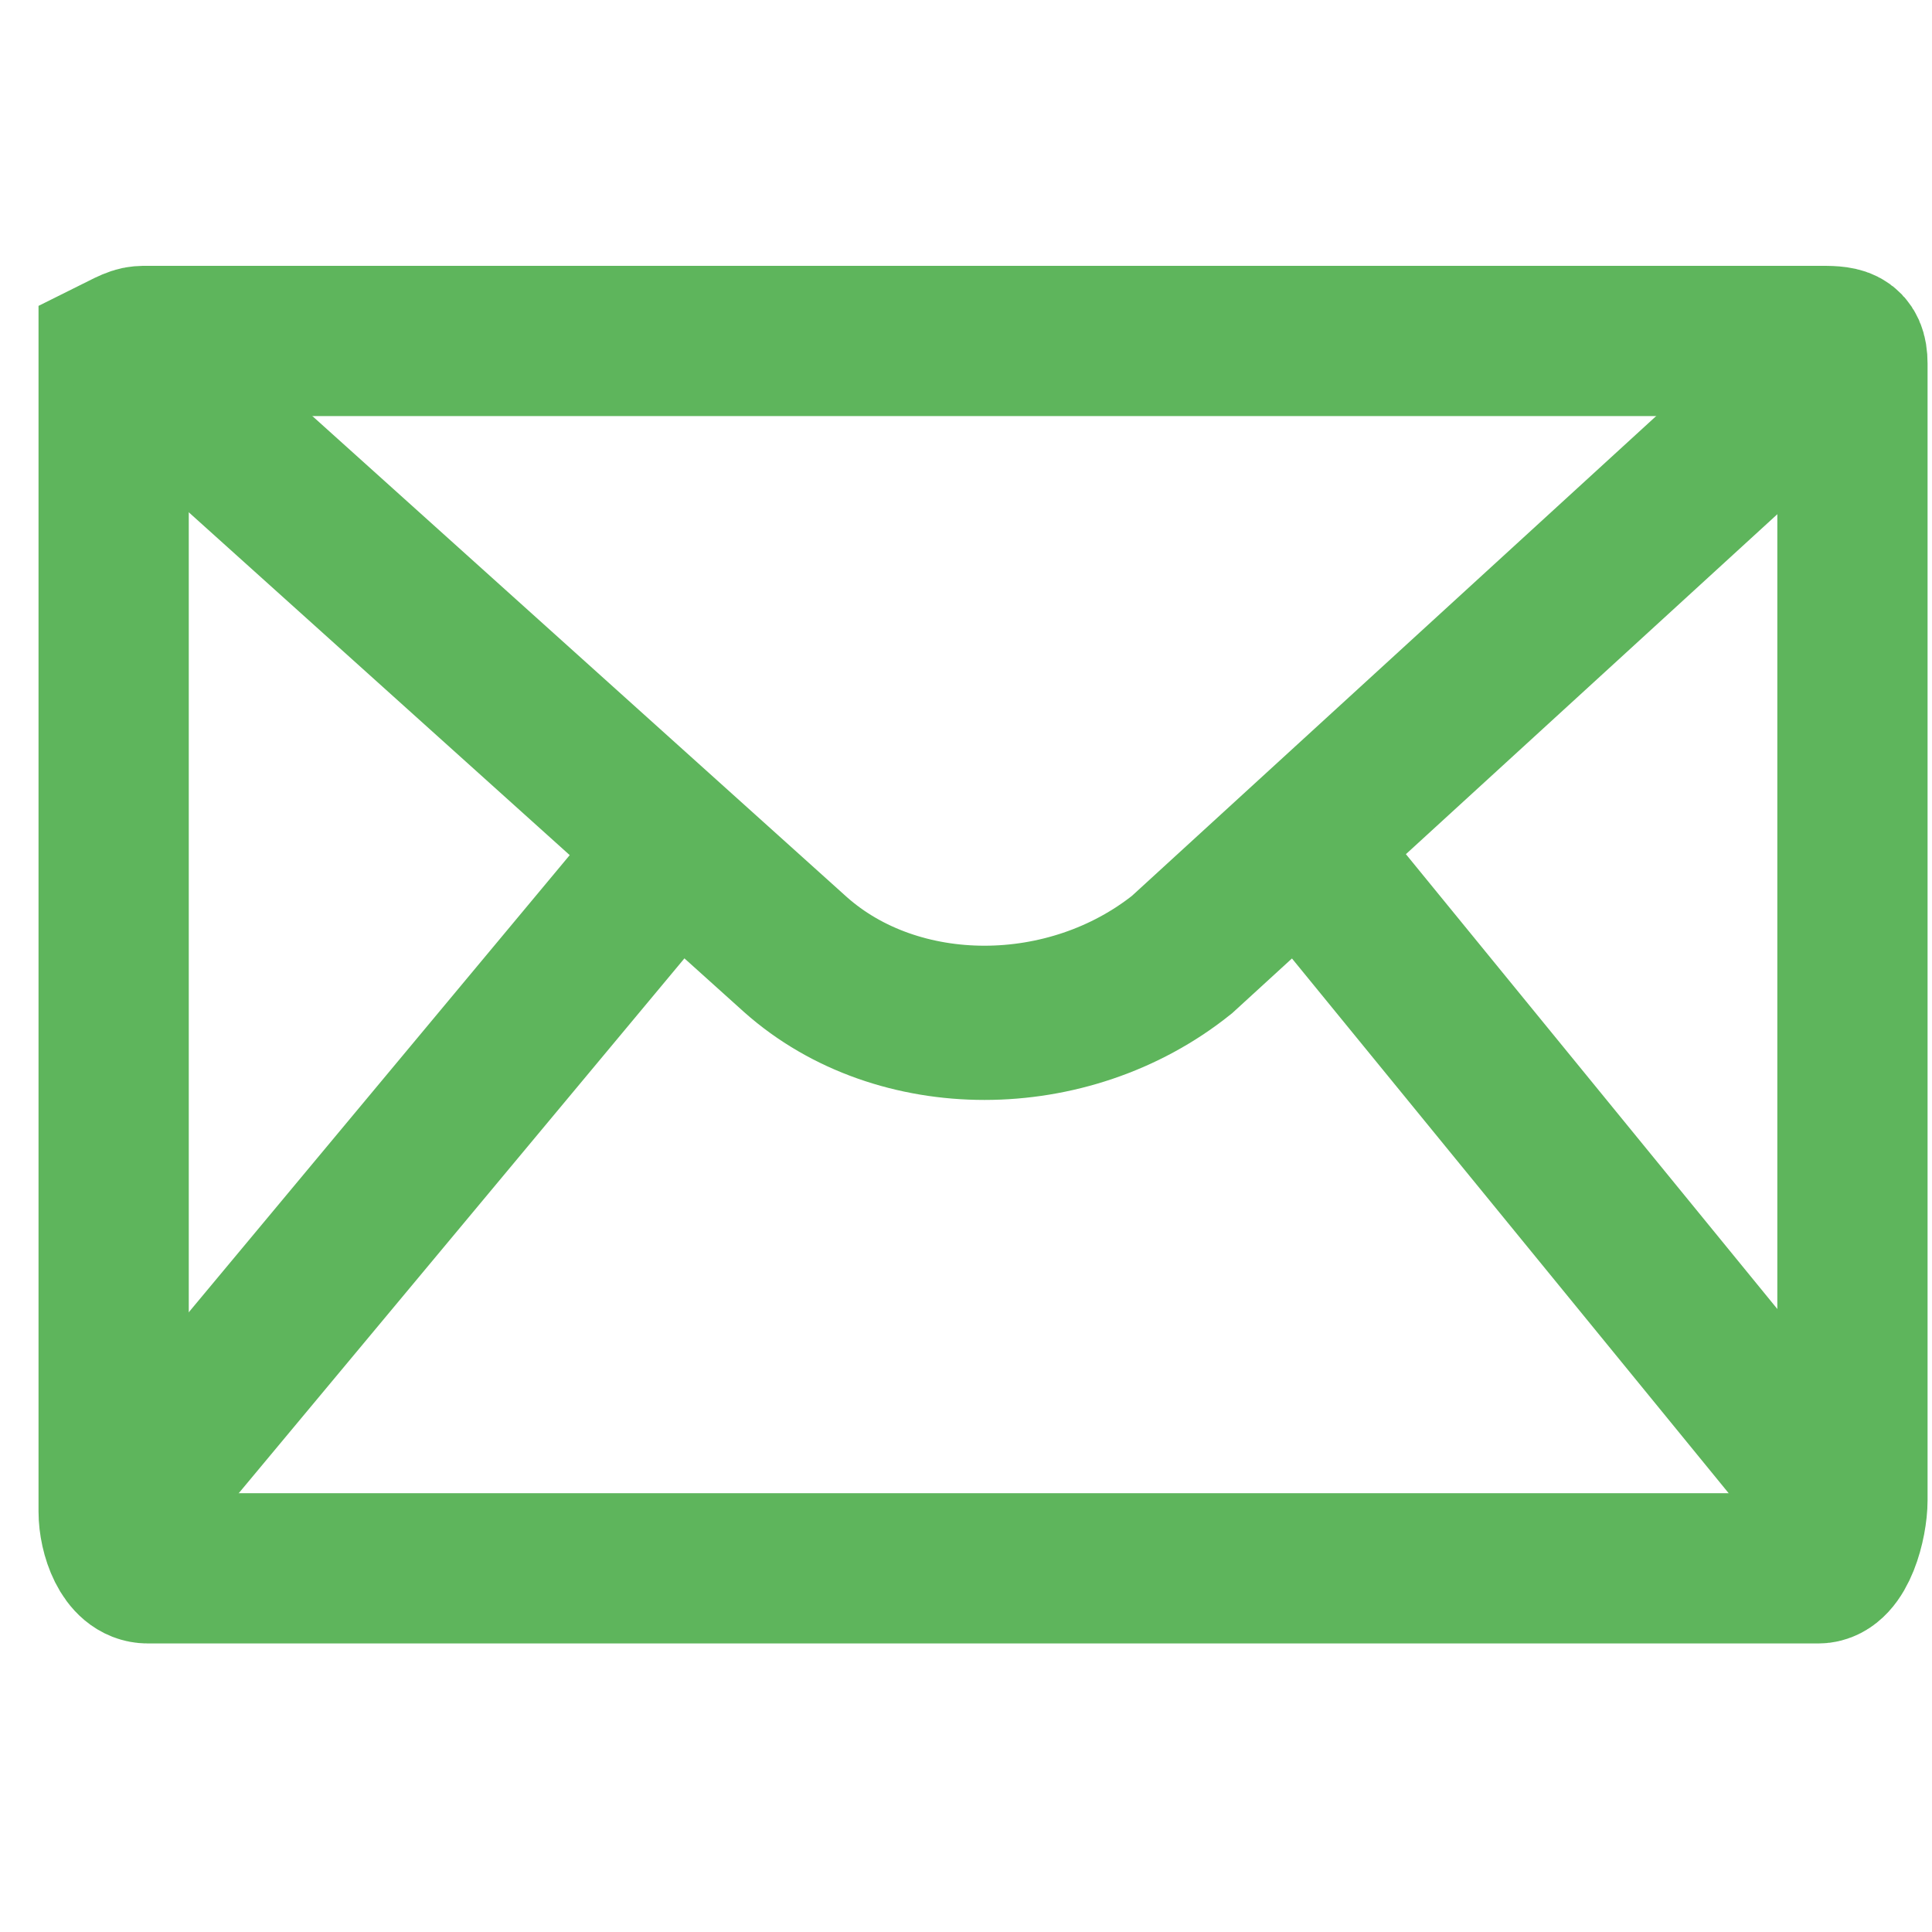 <?xml version="1.0" encoding="utf-8"?>
<!-- Generator: Adobe Illustrator 23.0.2, SVG Export Plug-In . SVG Version: 6.00 Build 0)  -->
<svg version="1.1" id="Слой_1" xmlns="http://www.w3.org/2000/svg" xmlns:xlink="http://www.w3.org/1999/xlink" x="0px" y="0px"
	 viewBox="0 0 17 17" style="enable-background:new 0 0 17 17;" xml:space="preserve">
<style type="text/css">
	.st0{fill:none;stroke:#5EB55C;stroke-width:1.322;stroke-miterlimit:10;}
	.st1{fill:none;stroke:#5EB55C;stroke-width:1.357;stroke-miterlimit:10;}
</style>
<g id="Icon_65_">
	<path class="st0" d="M16,13.8H1.3c-0.2,0-0.3-0.3-0.3-0.5v-10c0-0.1,0-0.2,0-0.2c0,0,0,0,0,0C1.2,3,1.2,3,1.3,3H16
		c0.2,0,0.3,0,0.3,0.2v10C16.3,13.4,16.2,13.8,16,13.8z"/>
	<path class="st1" d="M1,3l6,5.4c0.9,0.8,2.4,0.8,3.4,0L16.3,3"/>
	<path class="st1" d="M5.6,7.9"/>
	<line class="st1" x1="16.3" y1="13.4" x2="11.4" y2="7.4"/>
	<line class="st1" x1="1" y1="13.4" x2="6" y2="7.4"/>
</g>
</svg>

